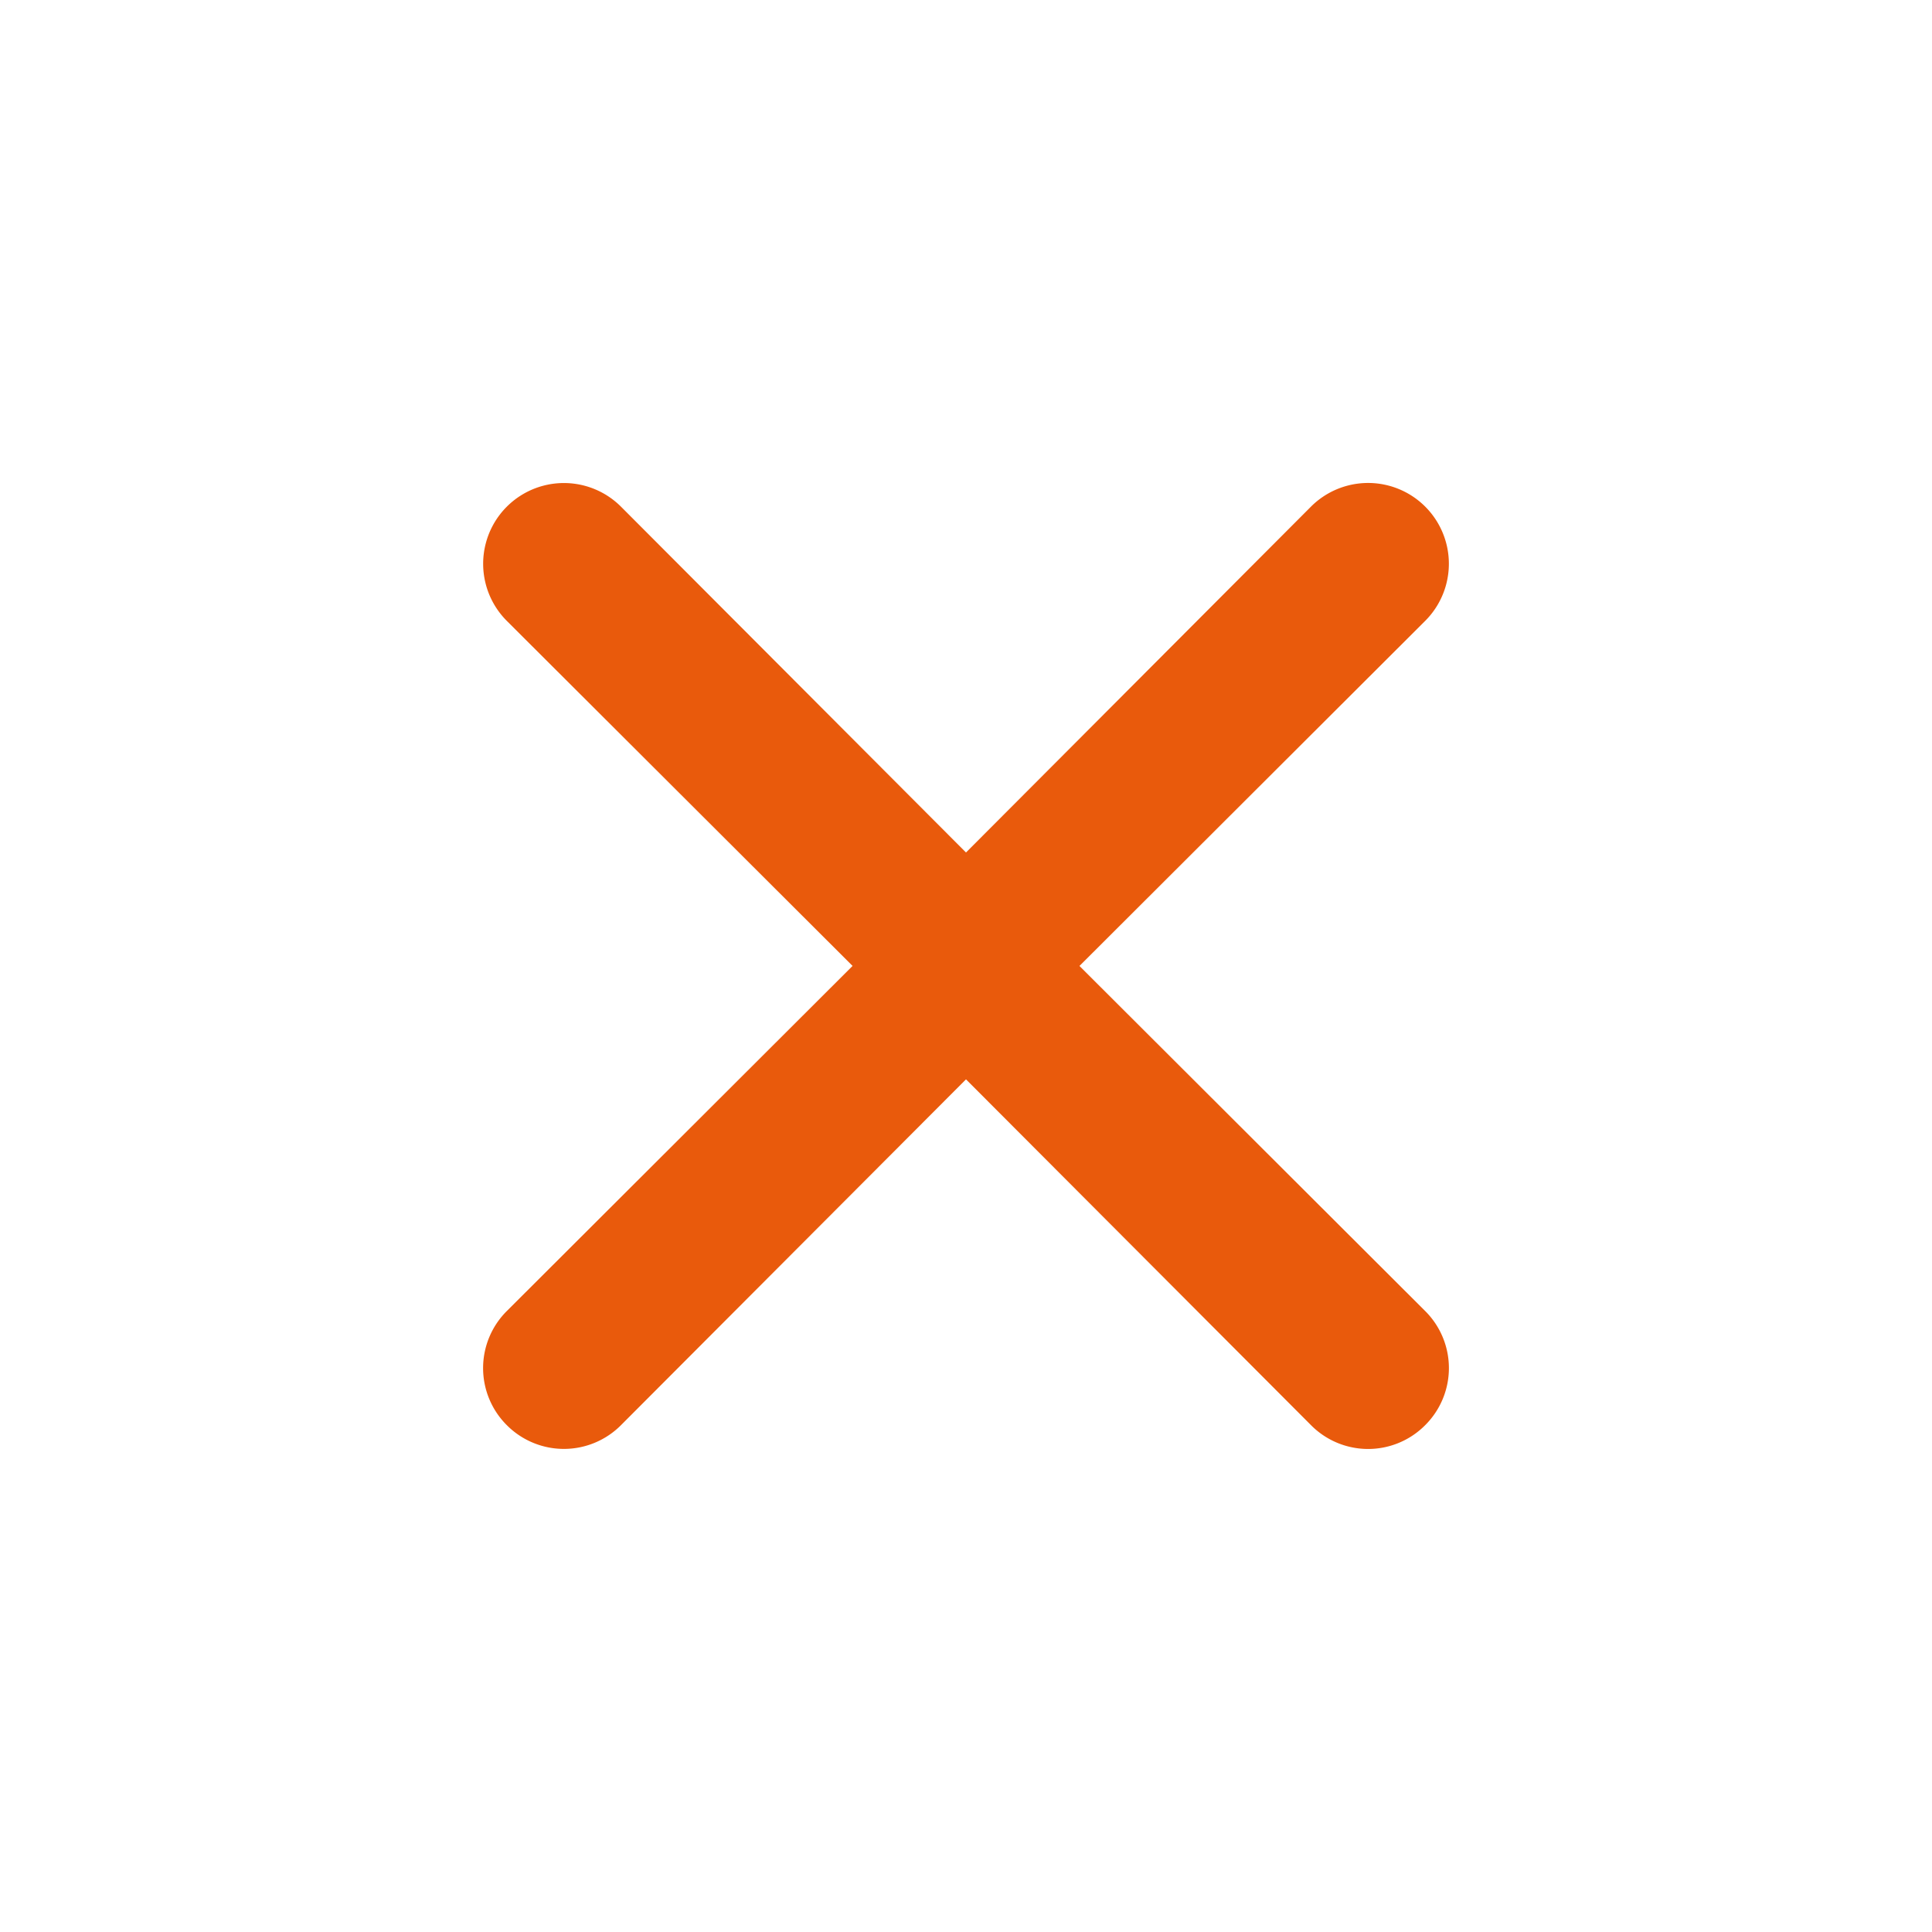 <svg width="24" height="24" fill="none" xmlns="http://www.w3.org/2000/svg"><path d="M13.409 12l4.295-4.287a1.003 1.003 0 00-1.418-1.42L12 10.59 7.714 6.294a1.003 1.003 0 10-1.418 1.419l4.295 4.286-4.295 4.287a1 1 0 000 1.418 1 1 0 001.418 0L12 13.408l4.286 4.296a.998.998 0 001.418 0 1 1 0 000-1.418l-4.295-4.287z" fill="#E95A0C"/></svg>